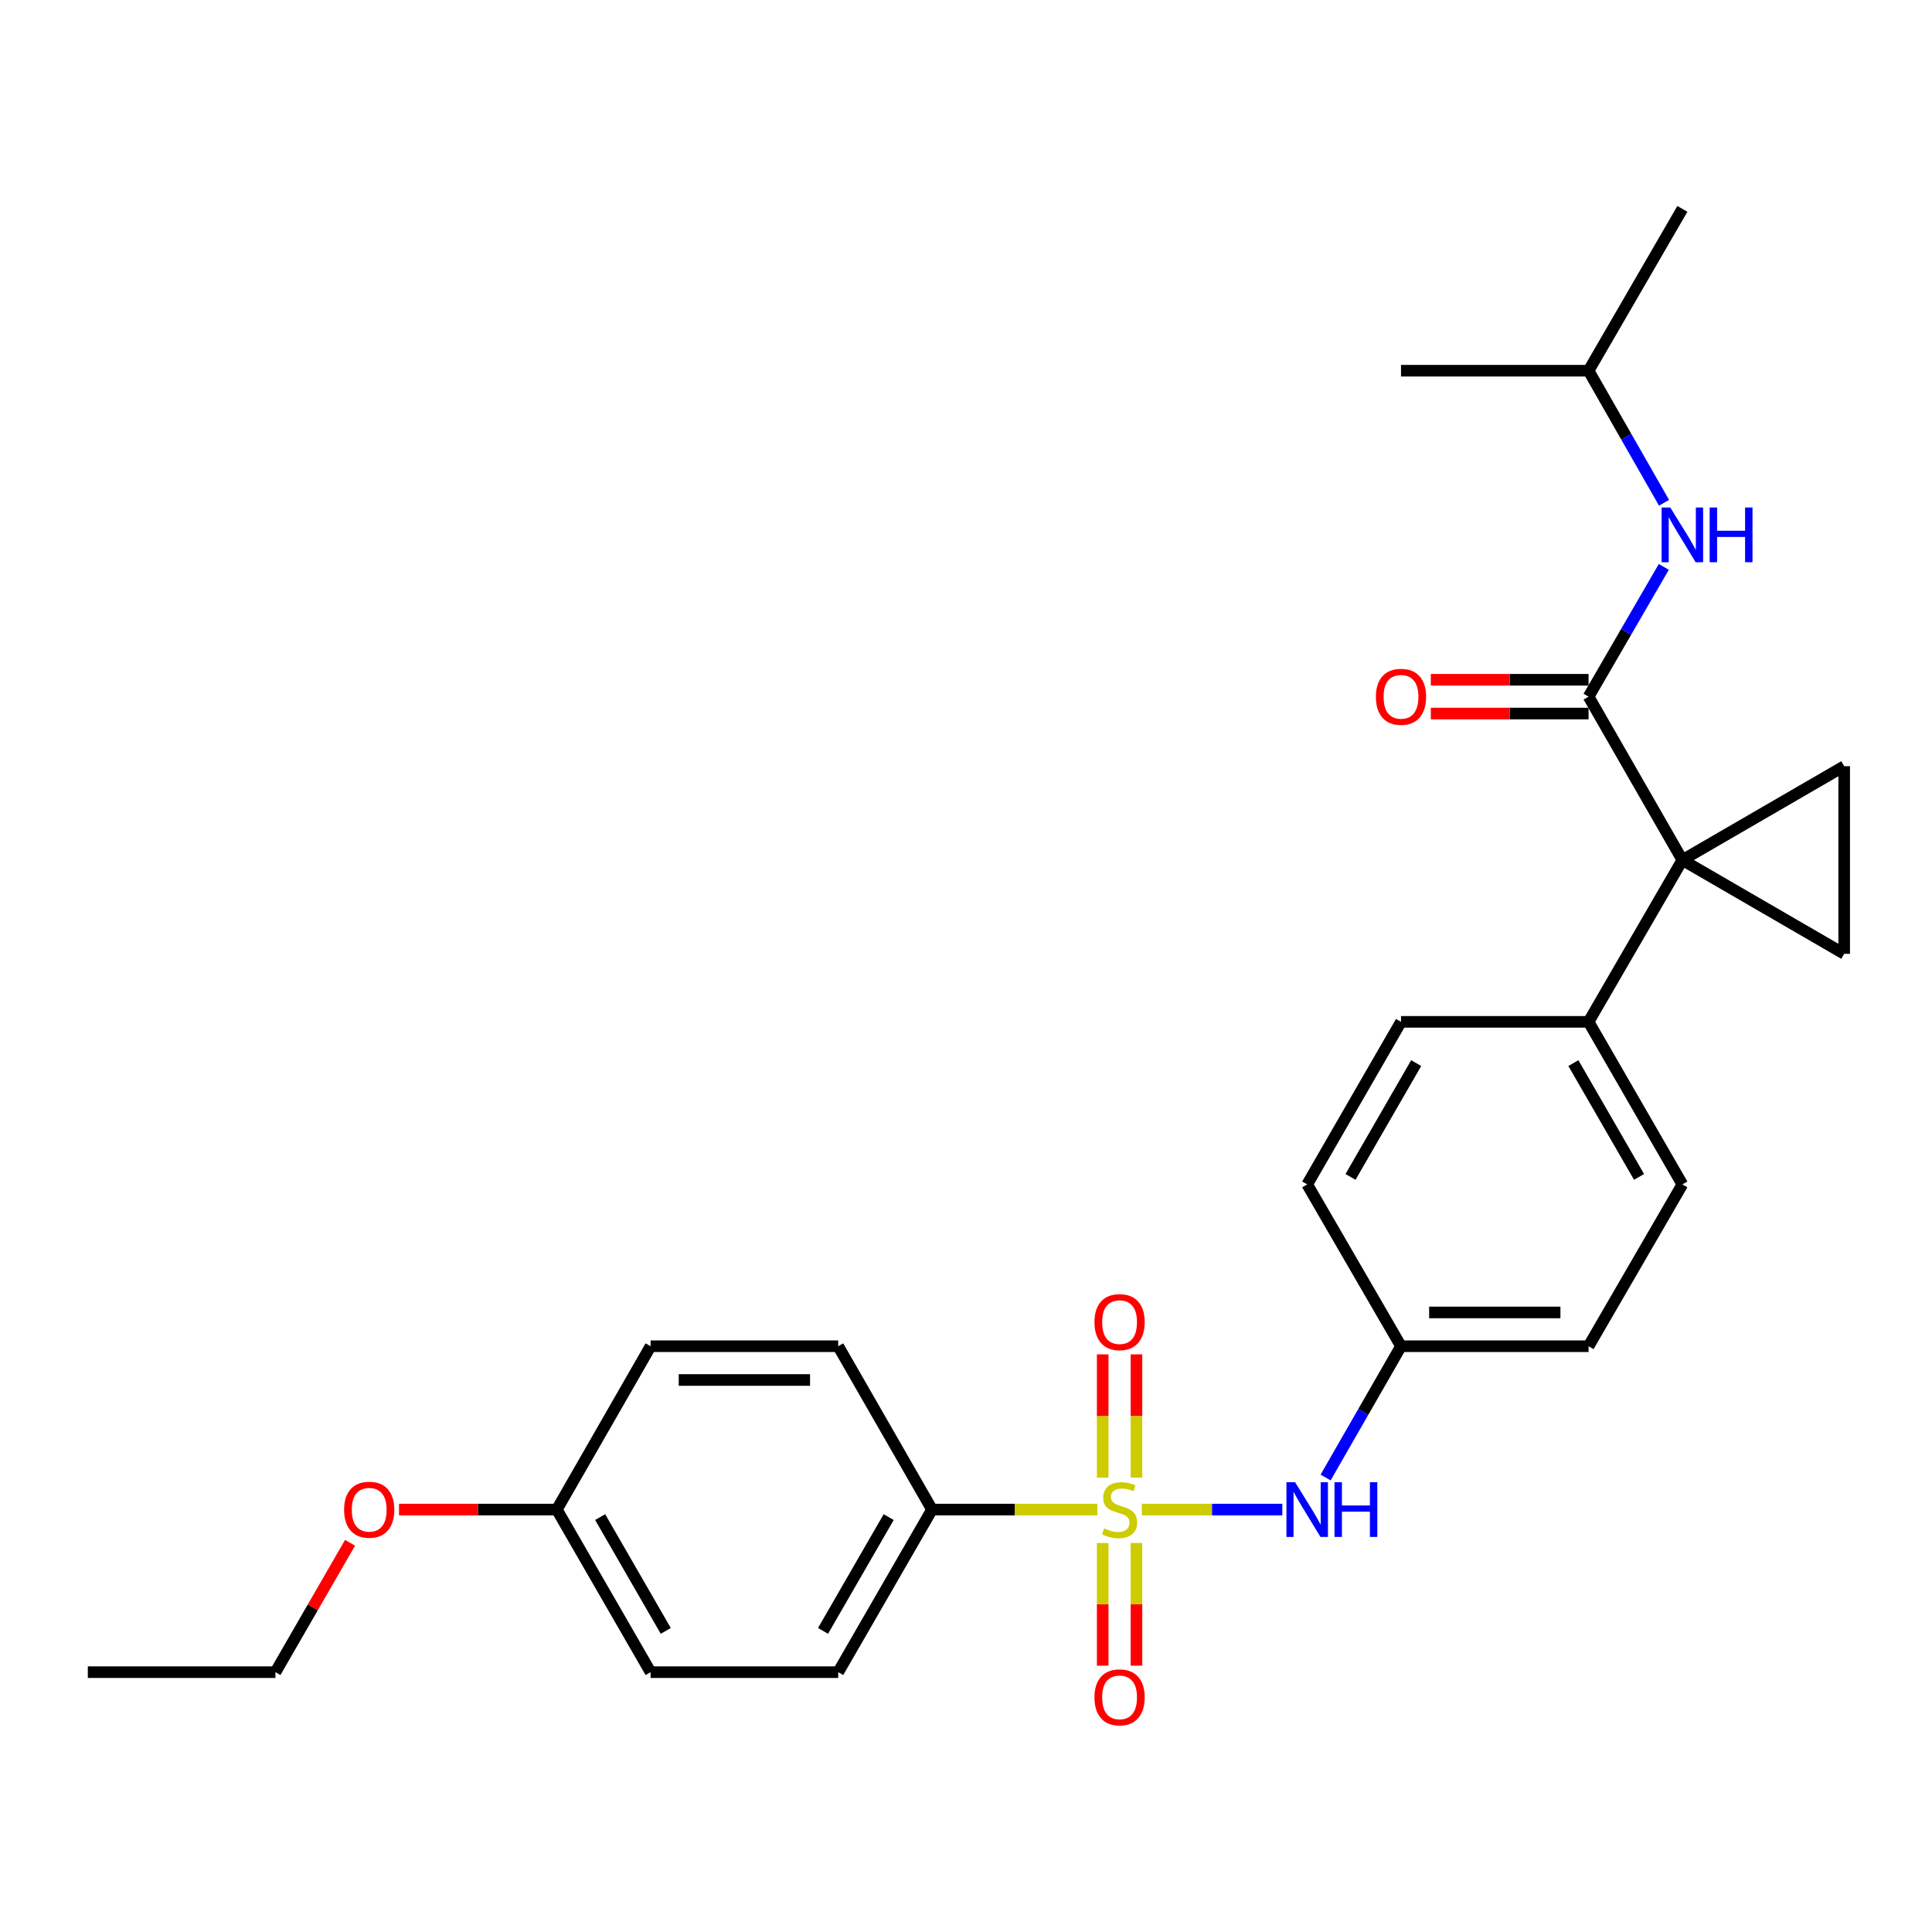 <?xml version='1.0' encoding='iso-8859-1'?>
<svg version='1.1' baseProfile='full'
              xmlns='http://www.w3.org/2000/svg'
                      xmlns:rdkit='http://www.rdkit.org/xml'
                      xmlns:xlink='http://www.w3.org/1999/xlink'
                  xml:space='preserve'
width='1000px' height='1000px' viewBox='0 0 1000 1000'>
<!-- END OF HEADER -->
<rect style='opacity:1.0;fill:#FFFFFF;stroke:none' width='1000' height='1000' x='0' y='0'> </rect>
<path class='bond-4' d='M 591,781.355 L 627.36,781.355' style='fill:none;fill-rule:evenodd;stroke:#CCCC00;stroke-width:6px;stroke-linecap:butt;stroke-linejoin:miter;stroke-opacity:1' />
<path class='bond-4' d='M 627.36,781.355 L 663.721,781.355' style='fill:none;fill-rule:evenodd;stroke:#0000FF;stroke-width:6px;stroke-linecap:butt;stroke-linejoin:miter;stroke-opacity:1' />
<path class='bond-5' d='M 567.985,781.355 L 525.198,781.355' style='fill:none;fill-rule:evenodd;stroke:#CCCC00;stroke-width:6px;stroke-linecap:butt;stroke-linejoin:miter;stroke-opacity:1' />
<path class='bond-5' d='M 525.198,781.355 L 482.412,781.355' style='fill:none;fill-rule:evenodd;stroke:#000000;stroke-width:6px;stroke-linecap:butt;stroke-linejoin:miter;stroke-opacity:1' />
<path class='bond-8' d='M 588.232,764.807 L 588.232,732.914' style='fill:none;fill-rule:evenodd;stroke:#CCCC00;stroke-width:6px;stroke-linecap:butt;stroke-linejoin:miter;stroke-opacity:1' />
<path class='bond-8' d='M 588.232,732.914 L 588.232,701.02' style='fill:none;fill-rule:evenodd;stroke:#FF0000;stroke-width:6px;stroke-linecap:butt;stroke-linejoin:miter;stroke-opacity:1' />
<path class='bond-8' d='M 570.751,764.807 L 570.751,732.914' style='fill:none;fill-rule:evenodd;stroke:#CCCC00;stroke-width:6px;stroke-linecap:butt;stroke-linejoin:miter;stroke-opacity:1' />
<path class='bond-8' d='M 570.751,732.914 L 570.751,701.02' style='fill:none;fill-rule:evenodd;stroke:#FF0000;stroke-width:6px;stroke-linecap:butt;stroke-linejoin:miter;stroke-opacity:1' />
<path class='bond-9' d='M 570.751,798.663 L 570.751,830.406' style='fill:none;fill-rule:evenodd;stroke:#CCCC00;stroke-width:6px;stroke-linecap:butt;stroke-linejoin:miter;stroke-opacity:1' />
<path class='bond-9' d='M 570.751,830.406 L 570.751,862.149' style='fill:none;fill-rule:evenodd;stroke:#FF0000;stroke-width:6px;stroke-linecap:butt;stroke-linejoin:miter;stroke-opacity:1' />
<path class='bond-9' d='M 588.232,798.663 L 588.232,830.406' style='fill:none;fill-rule:evenodd;stroke:#CCCC00;stroke-width:6px;stroke-linecap:butt;stroke-linejoin:miter;stroke-opacity:1' />
<path class='bond-9' d='M 588.232,830.406 L 588.232,862.149' style='fill:none;fill-rule:evenodd;stroke:#FF0000;stroke-width:6px;stroke-linecap:butt;stroke-linejoin:miter;stroke-opacity:1' />
<path class='bond-0' d='M 870.79,445.149 L 822.24,528.904' style='fill:none;fill-rule:evenodd;stroke:#000000;stroke-width:6px;stroke-linecap:butt;stroke-linejoin:miter;stroke-opacity:1' />
<path class='bond-1' d='M 870.79,445.149 L 822.24,360.588' style='fill:none;fill-rule:evenodd;stroke:#000000;stroke-width:6px;stroke-linecap:butt;stroke-linejoin:miter;stroke-opacity:1' />
<path class='bond-2' d='M 870.79,445.149 L 954.545,396.59' style='fill:none;fill-rule:evenodd;stroke:#000000;stroke-width:6px;stroke-linecap:butt;stroke-linejoin:miter;stroke-opacity:1' />
<path class='bond-3' d='M 870.79,445.149 L 954.545,493.699' style='fill:none;fill-rule:evenodd;stroke:#000000;stroke-width:6px;stroke-linecap:butt;stroke-linejoin:miter;stroke-opacity:1' />
<path class='bond-6' d='M 822.24,360.588 L 841.709,327.005' style='fill:none;fill-rule:evenodd;stroke:#000000;stroke-width:6px;stroke-linecap:butt;stroke-linejoin:miter;stroke-opacity:1' />
<path class='bond-6' d='M 841.709,327.005 L 861.178,293.422' style='fill:none;fill-rule:evenodd;stroke:#0000FF;stroke-width:6px;stroke-linecap:butt;stroke-linejoin:miter;stroke-opacity:1' />
<path class='bond-10' d='M 822.24,351.847 L 781.414,351.847' style='fill:none;fill-rule:evenodd;stroke:#000000;stroke-width:6px;stroke-linecap:butt;stroke-linejoin:miter;stroke-opacity:1' />
<path class='bond-10' d='M 781.414,351.847 L 740.587,351.847' style='fill:none;fill-rule:evenodd;stroke:#FF0000;stroke-width:6px;stroke-linecap:butt;stroke-linejoin:miter;stroke-opacity:1' />
<path class='bond-10' d='M 822.24,369.328 L 781.414,369.328' style='fill:none;fill-rule:evenodd;stroke:#000000;stroke-width:6px;stroke-linecap:butt;stroke-linejoin:miter;stroke-opacity:1' />
<path class='bond-10' d='M 781.414,369.328 L 740.587,369.328' style='fill:none;fill-rule:evenodd;stroke:#FF0000;stroke-width:6px;stroke-linecap:butt;stroke-linejoin:miter;stroke-opacity:1' />
<path class='bond-29' d='M 954.545,396.59 L 954.545,493.699' style='fill:none;fill-rule:evenodd;stroke:#000000;stroke-width:6px;stroke-linecap:butt;stroke-linejoin:miter;stroke-opacity:1' />
<path class='bond-13' d='M 686.133,764.758 L 705.647,730.781' style='fill:none;fill-rule:evenodd;stroke:#0000FF;stroke-width:6px;stroke-linecap:butt;stroke-linejoin:miter;stroke-opacity:1' />
<path class='bond-13' d='M 705.647,730.781 L 725.16,696.804' style='fill:none;fill-rule:evenodd;stroke:#000000;stroke-width:6px;stroke-linecap:butt;stroke-linejoin:miter;stroke-opacity:1' />
<path class='bond-11' d='M 482.412,781.355 L 433.852,865.509' style='fill:none;fill-rule:evenodd;stroke:#000000;stroke-width:6px;stroke-linecap:butt;stroke-linejoin:miter;stroke-opacity:1' />
<path class='bond-11' d='M 459.986,785.241 L 425.995,844.149' style='fill:none;fill-rule:evenodd;stroke:#000000;stroke-width:6px;stroke-linecap:butt;stroke-linejoin:miter;stroke-opacity:1' />
<path class='bond-12' d='M 482.412,781.355 L 433.852,696.804' style='fill:none;fill-rule:evenodd;stroke:#000000;stroke-width:6px;stroke-linecap:butt;stroke-linejoin:miter;stroke-opacity:1' />
<path class='bond-21' d='M 861.301,260.236 L 841.77,226.059' style='fill:none;fill-rule:evenodd;stroke:#0000FF;stroke-width:6px;stroke-linecap:butt;stroke-linejoin:miter;stroke-opacity:1' />
<path class='bond-21' d='M 841.77,226.059 L 822.24,191.882' style='fill:none;fill-rule:evenodd;stroke:#000000;stroke-width:6px;stroke-linecap:butt;stroke-linejoin:miter;stroke-opacity:1' />
<path class='bond-7' d='M 822.24,528.904 L 870.79,613.048' style='fill:none;fill-rule:evenodd;stroke:#000000;stroke-width:6px;stroke-linecap:butt;stroke-linejoin:miter;stroke-opacity:1' />
<path class='bond-7' d='M 814.381,550.263 L 848.366,609.163' style='fill:none;fill-rule:evenodd;stroke:#000000;stroke-width:6px;stroke-linecap:butt;stroke-linejoin:miter;stroke-opacity:1' />
<path class='bond-28' d='M 822.24,528.904 L 725.16,528.904' style='fill:none;fill-rule:evenodd;stroke:#000000;stroke-width:6px;stroke-linecap:butt;stroke-linejoin:miter;stroke-opacity:1' />
<path class='bond-20' d='M 433.852,865.509 L 336.743,865.509' style='fill:none;fill-rule:evenodd;stroke:#000000;stroke-width:6px;stroke-linecap:butt;stroke-linejoin:miter;stroke-opacity:1' />
<path class='bond-19' d='M 433.852,696.804 L 336.743,696.804' style='fill:none;fill-rule:evenodd;stroke:#000000;stroke-width:6px;stroke-linecap:butt;stroke-linejoin:miter;stroke-opacity:1' />
<path class='bond-19' d='M 419.286,714.285 L 351.31,714.285' style='fill:none;fill-rule:evenodd;stroke:#000000;stroke-width:6px;stroke-linecap:butt;stroke-linejoin:miter;stroke-opacity:1' />
<path class='bond-17' d='M 725.16,696.804 L 676.601,613.048' style='fill:none;fill-rule:evenodd;stroke:#000000;stroke-width:6px;stroke-linecap:butt;stroke-linejoin:miter;stroke-opacity:1' />
<path class='bond-18' d='M 725.16,696.804 L 822.24,696.804' style='fill:none;fill-rule:evenodd;stroke:#000000;stroke-width:6px;stroke-linecap:butt;stroke-linejoin:miter;stroke-opacity:1' />
<path class='bond-18' d='M 739.722,679.322 L 807.678,679.322' style='fill:none;fill-rule:evenodd;stroke:#000000;stroke-width:6px;stroke-linecap:butt;stroke-linejoin:miter;stroke-opacity:1' />
<path class='bond-14' d='M 725.16,528.904 L 676.601,613.048' style='fill:none;fill-rule:evenodd;stroke:#000000;stroke-width:6px;stroke-linecap:butt;stroke-linejoin:miter;stroke-opacity:1' />
<path class='bond-14' d='M 733.017,550.264 L 699.026,609.164' style='fill:none;fill-rule:evenodd;stroke:#000000;stroke-width:6px;stroke-linecap:butt;stroke-linejoin:miter;stroke-opacity:1' />
<path class='bond-15' d='M 870.79,613.048 L 822.24,696.804' style='fill:none;fill-rule:evenodd;stroke:#000000;stroke-width:6px;stroke-linecap:butt;stroke-linejoin:miter;stroke-opacity:1' />
<path class='bond-16' d='M 288.213,781.355 L 336.743,696.804' style='fill:none;fill-rule:evenodd;stroke:#000000;stroke-width:6px;stroke-linecap:butt;stroke-linejoin:miter;stroke-opacity:1' />
<path class='bond-22' d='M 288.213,781.355 L 247.372,781.355' style='fill:none;fill-rule:evenodd;stroke:#000000;stroke-width:6px;stroke-linecap:butt;stroke-linejoin:miter;stroke-opacity:1' />
<path class='bond-22' d='M 247.372,781.355 L 206.531,781.355' style='fill:none;fill-rule:evenodd;stroke:#FF0000;stroke-width:6px;stroke-linecap:butt;stroke-linejoin:miter;stroke-opacity:1' />
<path class='bond-27' d='M 288.213,781.355 L 336.743,865.509' style='fill:none;fill-rule:evenodd;stroke:#000000;stroke-width:6px;stroke-linecap:butt;stroke-linejoin:miter;stroke-opacity:1' />
<path class='bond-27' d='M 310.636,785.245 L 344.607,844.152' style='fill:none;fill-rule:evenodd;stroke:#000000;stroke-width:6px;stroke-linecap:butt;stroke-linejoin:miter;stroke-opacity:1' />
<path class='bond-24' d='M 822.24,191.882 L 725.16,191.882' style='fill:none;fill-rule:evenodd;stroke:#000000;stroke-width:6px;stroke-linecap:butt;stroke-linejoin:miter;stroke-opacity:1' />
<path class='bond-25' d='M 822.24,191.882 L 870.79,108.117' style='fill:none;fill-rule:evenodd;stroke:#000000;stroke-width:6px;stroke-linecap:butt;stroke-linejoin:miter;stroke-opacity:1' />
<path class='bond-23' d='M 181.187,798.544 L 161.871,832.026' style='fill:none;fill-rule:evenodd;stroke:#FF0000;stroke-width:6px;stroke-linecap:butt;stroke-linejoin:miter;stroke-opacity:1' />
<path class='bond-23' d='M 161.871,832.026 L 142.554,865.509' style='fill:none;fill-rule:evenodd;stroke:#000000;stroke-width:6px;stroke-linecap:butt;stroke-linejoin:miter;stroke-opacity:1' />
<path class='bond-26' d='M 142.554,865.509 L 45.455,865.509' style='fill:none;fill-rule:evenodd;stroke:#000000;stroke-width:6px;stroke-linecap:butt;stroke-linejoin:miter;stroke-opacity:1' />
<path  class='atom-0' d='M 571.492 791.075
Q 571.812 791.195, 573.132 791.755
Q 574.452 792.315, 575.892 792.675
Q 577.372 792.995, 578.812 792.995
Q 581.492 792.995, 583.052 791.715
Q 584.612 790.395, 584.612 788.115
Q 584.612 786.555, 583.812 785.595
Q 583.052 784.635, 581.852 784.115
Q 580.652 783.595, 578.652 782.995
Q 576.132 782.235, 574.612 781.515
Q 573.132 780.795, 572.052 779.275
Q 571.012 777.755, 571.012 775.195
Q 571.012 771.635, 573.412 769.435
Q 575.852 767.235, 580.652 767.235
Q 583.932 767.235, 587.652 768.795
L 586.732 771.875
Q 583.332 770.475, 580.772 770.475
Q 578.012 770.475, 576.492 771.635
Q 574.972 772.755, 575.012 774.715
Q 575.012 776.235, 575.772 777.155
Q 576.572 778.075, 577.692 778.595
Q 578.852 779.115, 580.772 779.715
Q 583.332 780.515, 584.852 781.315
Q 586.372 782.115, 587.452 783.755
Q 588.572 785.355, 588.572 788.115
Q 588.572 792.035, 585.932 794.155
Q 583.332 796.235, 578.972 796.235
Q 576.452 796.235, 574.532 795.675
Q 572.652 795.155, 570.412 794.235
L 571.492 791.075
' fill='#CCCC00'/>
<path  class='atom-5' d='M 670.341 767.195
L 679.621 782.195
Q 680.541 783.675, 682.021 786.355
Q 683.501 789.035, 683.581 789.195
L 683.581 767.195
L 687.341 767.195
L 687.341 795.515
L 683.461 795.515
L 673.501 779.115
Q 672.341 777.195, 671.101 774.995
Q 669.901 772.795, 669.541 772.115
L 669.541 795.515
L 665.861 795.515
L 665.861 767.195
L 670.341 767.195
' fill='#0000FF'/>
<path  class='atom-5' d='M 690.741 767.195
L 694.581 767.195
L 694.581 779.235
L 709.061 779.235
L 709.061 767.195
L 712.901 767.195
L 712.901 795.515
L 709.061 795.515
L 709.061 782.435
L 694.581 782.435
L 694.581 795.515
L 690.741 795.515
L 690.741 767.195
' fill='#0000FF'/>
<path  class='atom-7' d='M 864.53 262.682
L 873.81 277.682
Q 874.73 279.162, 876.21 281.842
Q 877.69 284.522, 877.77 284.682
L 877.77 262.682
L 881.53 262.682
L 881.53 291.002
L 877.65 291.002
L 867.69 274.602
Q 866.53 272.682, 865.29 270.482
Q 864.09 268.282, 863.73 267.602
L 863.73 291.002
L 860.05 291.002
L 860.05 262.682
L 864.53 262.682
' fill='#0000FF'/>
<path  class='atom-7' d='M 884.93 262.682
L 888.77 262.682
L 888.77 274.722
L 903.25 274.722
L 903.25 262.682
L 907.09 262.682
L 907.09 291.002
L 903.25 291.002
L 903.25 277.922
L 888.77 277.922
L 888.77 291.002
L 884.93 291.002
L 884.93 262.682
' fill='#0000FF'/>
<path  class='atom-9' d='M 566.492 684.326
Q 566.492 677.526, 569.852 673.726
Q 573.212 669.926, 579.492 669.926
Q 585.772 669.926, 589.132 673.726
Q 592.492 677.526, 592.492 684.326
Q 592.492 691.206, 589.092 695.126
Q 585.692 699.006, 579.492 699.006
Q 573.252 699.006, 569.852 695.126
Q 566.492 691.246, 566.492 684.326
M 579.492 695.806
Q 583.812 695.806, 586.132 692.926
Q 588.492 690.006, 588.492 684.326
Q 588.492 678.766, 586.132 675.966
Q 583.812 673.126, 579.492 673.126
Q 575.172 673.126, 572.812 675.926
Q 570.492 678.726, 570.492 684.326
Q 570.492 690.046, 572.812 692.926
Q 575.172 695.806, 579.492 695.806
' fill='#FF0000'/>
<path  class='atom-10' d='M 566.492 878.544
Q 566.492 871.744, 569.852 867.944
Q 573.212 864.144, 579.492 864.144
Q 585.772 864.144, 589.132 867.944
Q 592.492 871.744, 592.492 878.544
Q 592.492 885.424, 589.092 889.344
Q 585.692 893.224, 579.492 893.224
Q 573.252 893.224, 569.852 889.344
Q 566.492 885.464, 566.492 878.544
M 579.492 890.024
Q 583.812 890.024, 586.132 887.144
Q 588.492 884.224, 588.492 878.544
Q 588.492 872.984, 586.132 870.184
Q 583.812 867.344, 579.492 867.344
Q 575.172 867.344, 572.812 870.144
Q 570.492 872.944, 570.492 878.544
Q 570.492 884.264, 572.812 887.144
Q 575.172 890.024, 579.492 890.024
' fill='#FF0000'/>
<path  class='atom-11' d='M 712.16 360.668
Q 712.16 353.868, 715.52 350.068
Q 718.88 346.268, 725.16 346.268
Q 731.44 346.268, 734.8 350.068
Q 738.16 353.868, 738.16 360.668
Q 738.16 367.548, 734.76 371.468
Q 731.36 375.348, 725.16 375.348
Q 718.92 375.348, 715.52 371.468
Q 712.16 367.588, 712.16 360.668
M 725.16 372.148
Q 729.48 372.148, 731.8 369.268
Q 734.16 366.348, 734.16 360.668
Q 734.16 355.108, 731.8 352.308
Q 729.48 349.468, 725.16 349.468
Q 720.84 349.468, 718.48 352.268
Q 716.16 355.068, 716.16 360.668
Q 716.16 366.388, 718.48 369.268
Q 720.84 372.148, 725.16 372.148
' fill='#FF0000'/>
<path  class='atom-23' d='M 178.104 781.435
Q 178.104 774.635, 181.464 770.835
Q 184.824 767.035, 191.104 767.035
Q 197.384 767.035, 200.744 770.835
Q 204.104 774.635, 204.104 781.435
Q 204.104 788.315, 200.704 792.235
Q 197.304 796.115, 191.104 796.115
Q 184.864 796.115, 181.464 792.235
Q 178.104 788.355, 178.104 781.435
M 191.104 792.915
Q 195.424 792.915, 197.744 790.035
Q 200.104 787.115, 200.104 781.435
Q 200.104 775.875, 197.744 773.075
Q 195.424 770.235, 191.104 770.235
Q 186.784 770.235, 184.424 773.035
Q 182.104 775.835, 182.104 781.435
Q 182.104 787.155, 184.424 790.035
Q 186.784 792.915, 191.104 792.915
' fill='#FF0000'/>
</svg>
